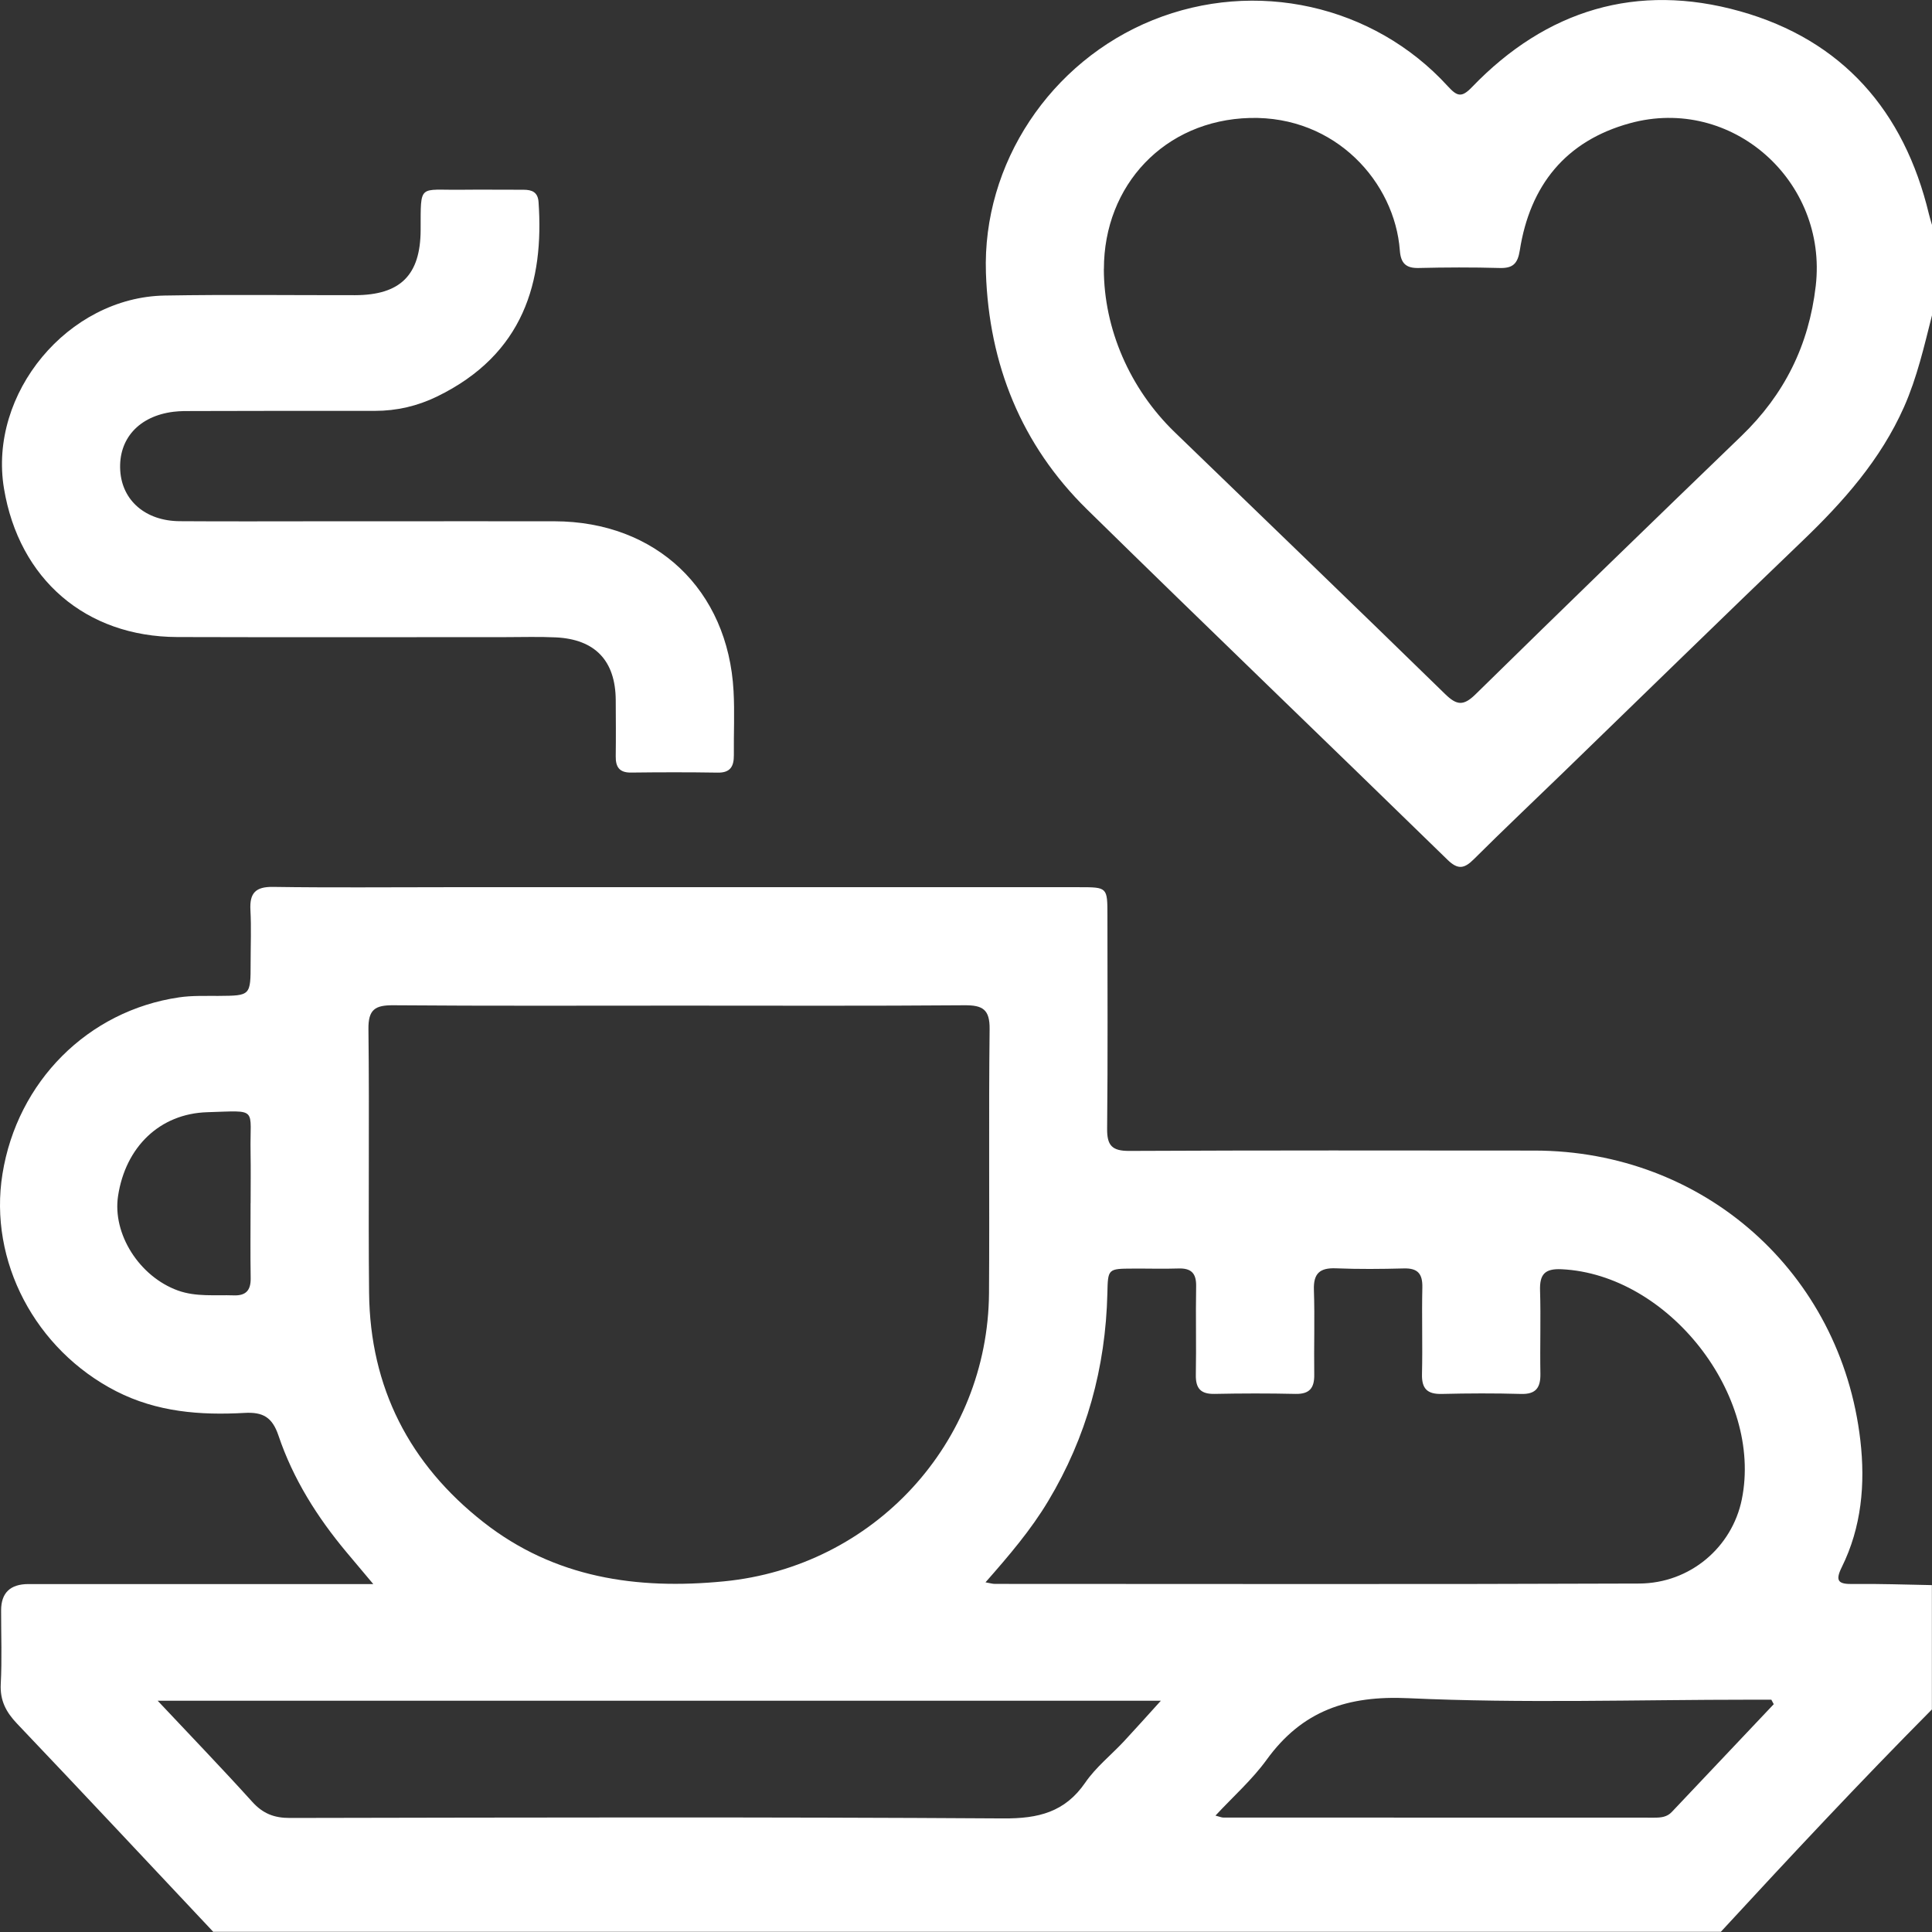 <svg width="108" height="108" viewBox="0 0 108 108" fill="none" xmlns="http://www.w3.org/2000/svg">
<rect x="0" y="0" width="108" height="108" fill="#333333" stroke="none"/>
<path d="M11.933 108.003C8.277 104.116 4.635 100.221 0.957 96.357C0.335 95.704 -0.006 95.056 0.042 94.131C0.115 92.766 0.059 91.392 0.062 90.024C0.062 89.043 0.57 88.552 1.587 88.55C7.554 88.55 13.523 88.55 19.49 88.55H20.866C20.283 87.857 19.825 87.311 19.369 86.768C17.733 84.812 16.383 82.67 15.569 80.255C15.22 79.217 14.694 78.924 13.664 78.983C11.193 79.121 8.772 78.936 6.493 77.77C1.978 75.454 -0.647 70.501 0.138 65.623C0.968 60.459 4.914 56.499 10.011 55.753C10.734 55.646 11.483 55.677 12.217 55.672C14.01 55.658 14.01 55.663 14.01 53.823C14.01 52.84 14.052 51.855 13.999 50.873C13.948 49.93 14.277 49.564 15.262 49.578C18.457 49.626 21.651 49.595 24.846 49.595C36.675 49.595 48.506 49.595 60.335 49.595C61.903 49.595 61.906 49.598 61.906 51.177C61.906 55.143 61.931 59.111 61.889 63.076C61.877 64.033 62.156 64.343 63.138 64.337C70.687 64.301 78.232 64.312 85.78 64.318C95.237 64.326 102.909 71.128 103.995 80.517C104.276 82.952 104.065 85.369 102.954 87.61C102.56 88.406 102.793 88.558 103.579 88.547C105.05 88.527 106.522 88.583 107.994 88.609V95.56C103.97 99.616 100.069 103.79 96.196 107.989H11.933V108.003ZM38.008 56.215C32.672 56.215 27.334 56.237 21.997 56.195C20.976 56.187 20.582 56.42 20.596 57.532C20.655 62.446 20.582 67.363 20.632 72.279C20.689 77.568 22.89 81.849 27.032 85.096C31.001 88.206 35.591 88.876 40.474 88.398C48.833 87.581 55.224 80.678 55.286 72.282C55.32 67.368 55.264 62.452 55.32 57.535C55.334 56.426 54.934 56.187 53.913 56.195C48.61 56.237 43.308 56.215 38.008 56.215ZM55.092 88.454C55.354 88.499 55.483 88.541 55.61 88.541C67.613 88.541 79.62 88.569 91.623 88.521C94.491 88.51 96.824 86.481 97.367 83.824C98.558 77.981 93.264 71.241 87.297 70.951C86.343 70.906 86.062 71.244 86.09 72.147C86.138 73.689 86.081 75.237 86.109 76.78C86.124 77.562 85.87 77.948 85.023 77.922C83.551 77.88 82.074 77.886 80.602 77.922C79.791 77.942 79.47 77.635 79.49 76.814C79.529 75.201 79.473 73.583 79.51 71.97C79.527 71.204 79.254 70.884 78.474 70.906C77.21 70.94 75.947 70.951 74.683 70.9C73.785 70.864 73.416 71.176 73.448 72.108C73.501 73.687 73.445 75.266 73.467 76.844C73.478 77.59 73.206 77.936 72.42 77.92C70.912 77.886 69.4 77.889 67.892 77.92C67.121 77.934 66.834 77.616 66.848 76.85C66.879 75.201 66.834 73.552 66.865 71.902C66.879 71.173 66.586 70.884 65.871 70.909C65.03 70.937 64.185 70.909 63.344 70.915C61.925 70.92 61.934 70.923 61.903 72.299C61.804 76.453 60.743 80.329 58.599 83.903C57.628 85.527 56.406 86.957 55.089 88.454H55.092ZM8.815 95.073C10.712 97.091 12.437 98.881 14.103 100.725C14.694 101.378 15.322 101.628 16.208 101.625C29.503 101.6 42.799 101.566 56.094 101.651C58.041 101.662 59.53 101.307 60.67 99.644C61.258 98.788 62.108 98.113 62.826 97.345C63.484 96.638 64.126 95.918 64.892 95.073H8.815ZM99.154 95.265C99.109 95.18 99.064 95.099 99.019 95.014H97.879C91.493 95.014 85.099 95.225 78.727 94.93C75.322 94.772 72.792 95.628 70.805 98.372C70 99.484 68.947 100.415 67.945 101.493C68.193 101.558 68.289 101.603 68.387 101.603C76.422 101.606 84.455 101.606 92.49 101.608C92.85 101.608 93.188 101.575 93.455 101.29C95.352 99.281 97.254 97.274 99.151 95.268L99.154 95.265ZM14.007 67.253H14.01C14.01 66.305 14.024 65.359 14.007 64.41C13.959 61.883 14.483 62.086 11.59 62.173C8.927 62.252 7.016 64.121 6.6 66.853C6.276 68.978 7.787 71.362 9.949 72.142C10.968 72.507 12.029 72.375 13.076 72.412C13.745 72.434 14.021 72.13 14.013 71.463C13.99 70.062 14.007 68.657 14.007 67.253Z" fill="white"/>
<path d="M108 17.627C107.561 19.357 107.167 21.097 106.438 22.746C105.129 25.695 103.052 28.037 100.753 30.241C96.269 34.538 91.828 38.881 87.368 43.201C85.704 44.814 84.021 46.404 82.38 48.039C81.849 48.568 81.491 48.622 80.917 48.062C74.21 41.521 67.45 35.034 60.763 28.473C57.087 24.865 55.286 20.365 55.114 15.254C54.909 9.138 58.728 3.433 64.436 1.126C70.171 -1.193 76.774 0.264 80.931 4.818C81.46 5.398 81.708 5.471 82.288 4.866C86.444 0.546 91.513 -0.985 97.263 0.628C102.982 2.232 106.444 6.194 107.828 11.967C107.876 12.169 107.941 12.369 108 12.572V17.627ZM61.706 15.034C61.706 18.375 63.152 21.724 65.66 24.153C70.704 29.033 75.761 33.897 80.782 38.797C81.426 39.424 81.801 39.48 82.476 38.819C87.41 33.978 92.372 29.168 97.347 24.37C99.74 22.062 101.116 19.312 101.501 15.986C102.18 10.115 96.801 5.325 91.108 6.89C87.522 7.875 85.527 10.365 84.958 13.993C84.84 14.745 84.567 15.004 83.824 14.981C82.316 14.939 80.807 14.944 79.299 14.981C78.578 14.998 78.305 14.7 78.252 14.004C77.97 10.197 74.669 6.47 69.868 6.594C65.091 6.721 61.709 10.36 61.709 15.034H61.706Z" fill="white"/>
<path d="M21.1 29.14C24.398 29.14 27.699 29.135 30.998 29.14C36.669 29.152 40.699 32.962 41.006 38.63C41.071 39.821 41.011 41.017 41.023 42.211C41.028 42.832 40.834 43.204 40.119 43.19C38.504 43.164 36.891 43.167 35.276 43.187C34.626 43.196 34.412 42.877 34.42 42.281C34.434 41.228 34.426 40.176 34.42 39.123C34.401 36.936 33.269 35.737 31.074 35.63C30.128 35.585 29.18 35.616 28.231 35.616C22.124 35.616 16.017 35.63 9.91 35.611C4.793 35.594 1.064 32.377 0.222 27.305C-0.659 21.995 3.797 16.613 9.209 16.521C12.752 16.459 16.298 16.506 19.844 16.501C22.383 16.495 23.506 15.378 23.514 12.851C23.523 10.233 23.39 10.639 25.788 10.607C26.945 10.593 28.105 10.61 29.264 10.607C29.743 10.607 30.069 10.74 30.106 11.303C30.41 15.704 29.304 19.802 24.418 22.172C23.334 22.698 22.177 22.968 20.959 22.968C17.59 22.963 14.218 22.968 10.85 22.977C10.464 22.977 10.076 22.971 9.693 23.019C7.759 23.261 6.614 24.536 6.721 26.303C6.825 27.981 8.134 29.121 10.042 29.135C12.744 29.154 15.448 29.14 18.15 29.14C19.132 29.14 20.114 29.14 21.1 29.14Z" fill="white"/>
</svg>
